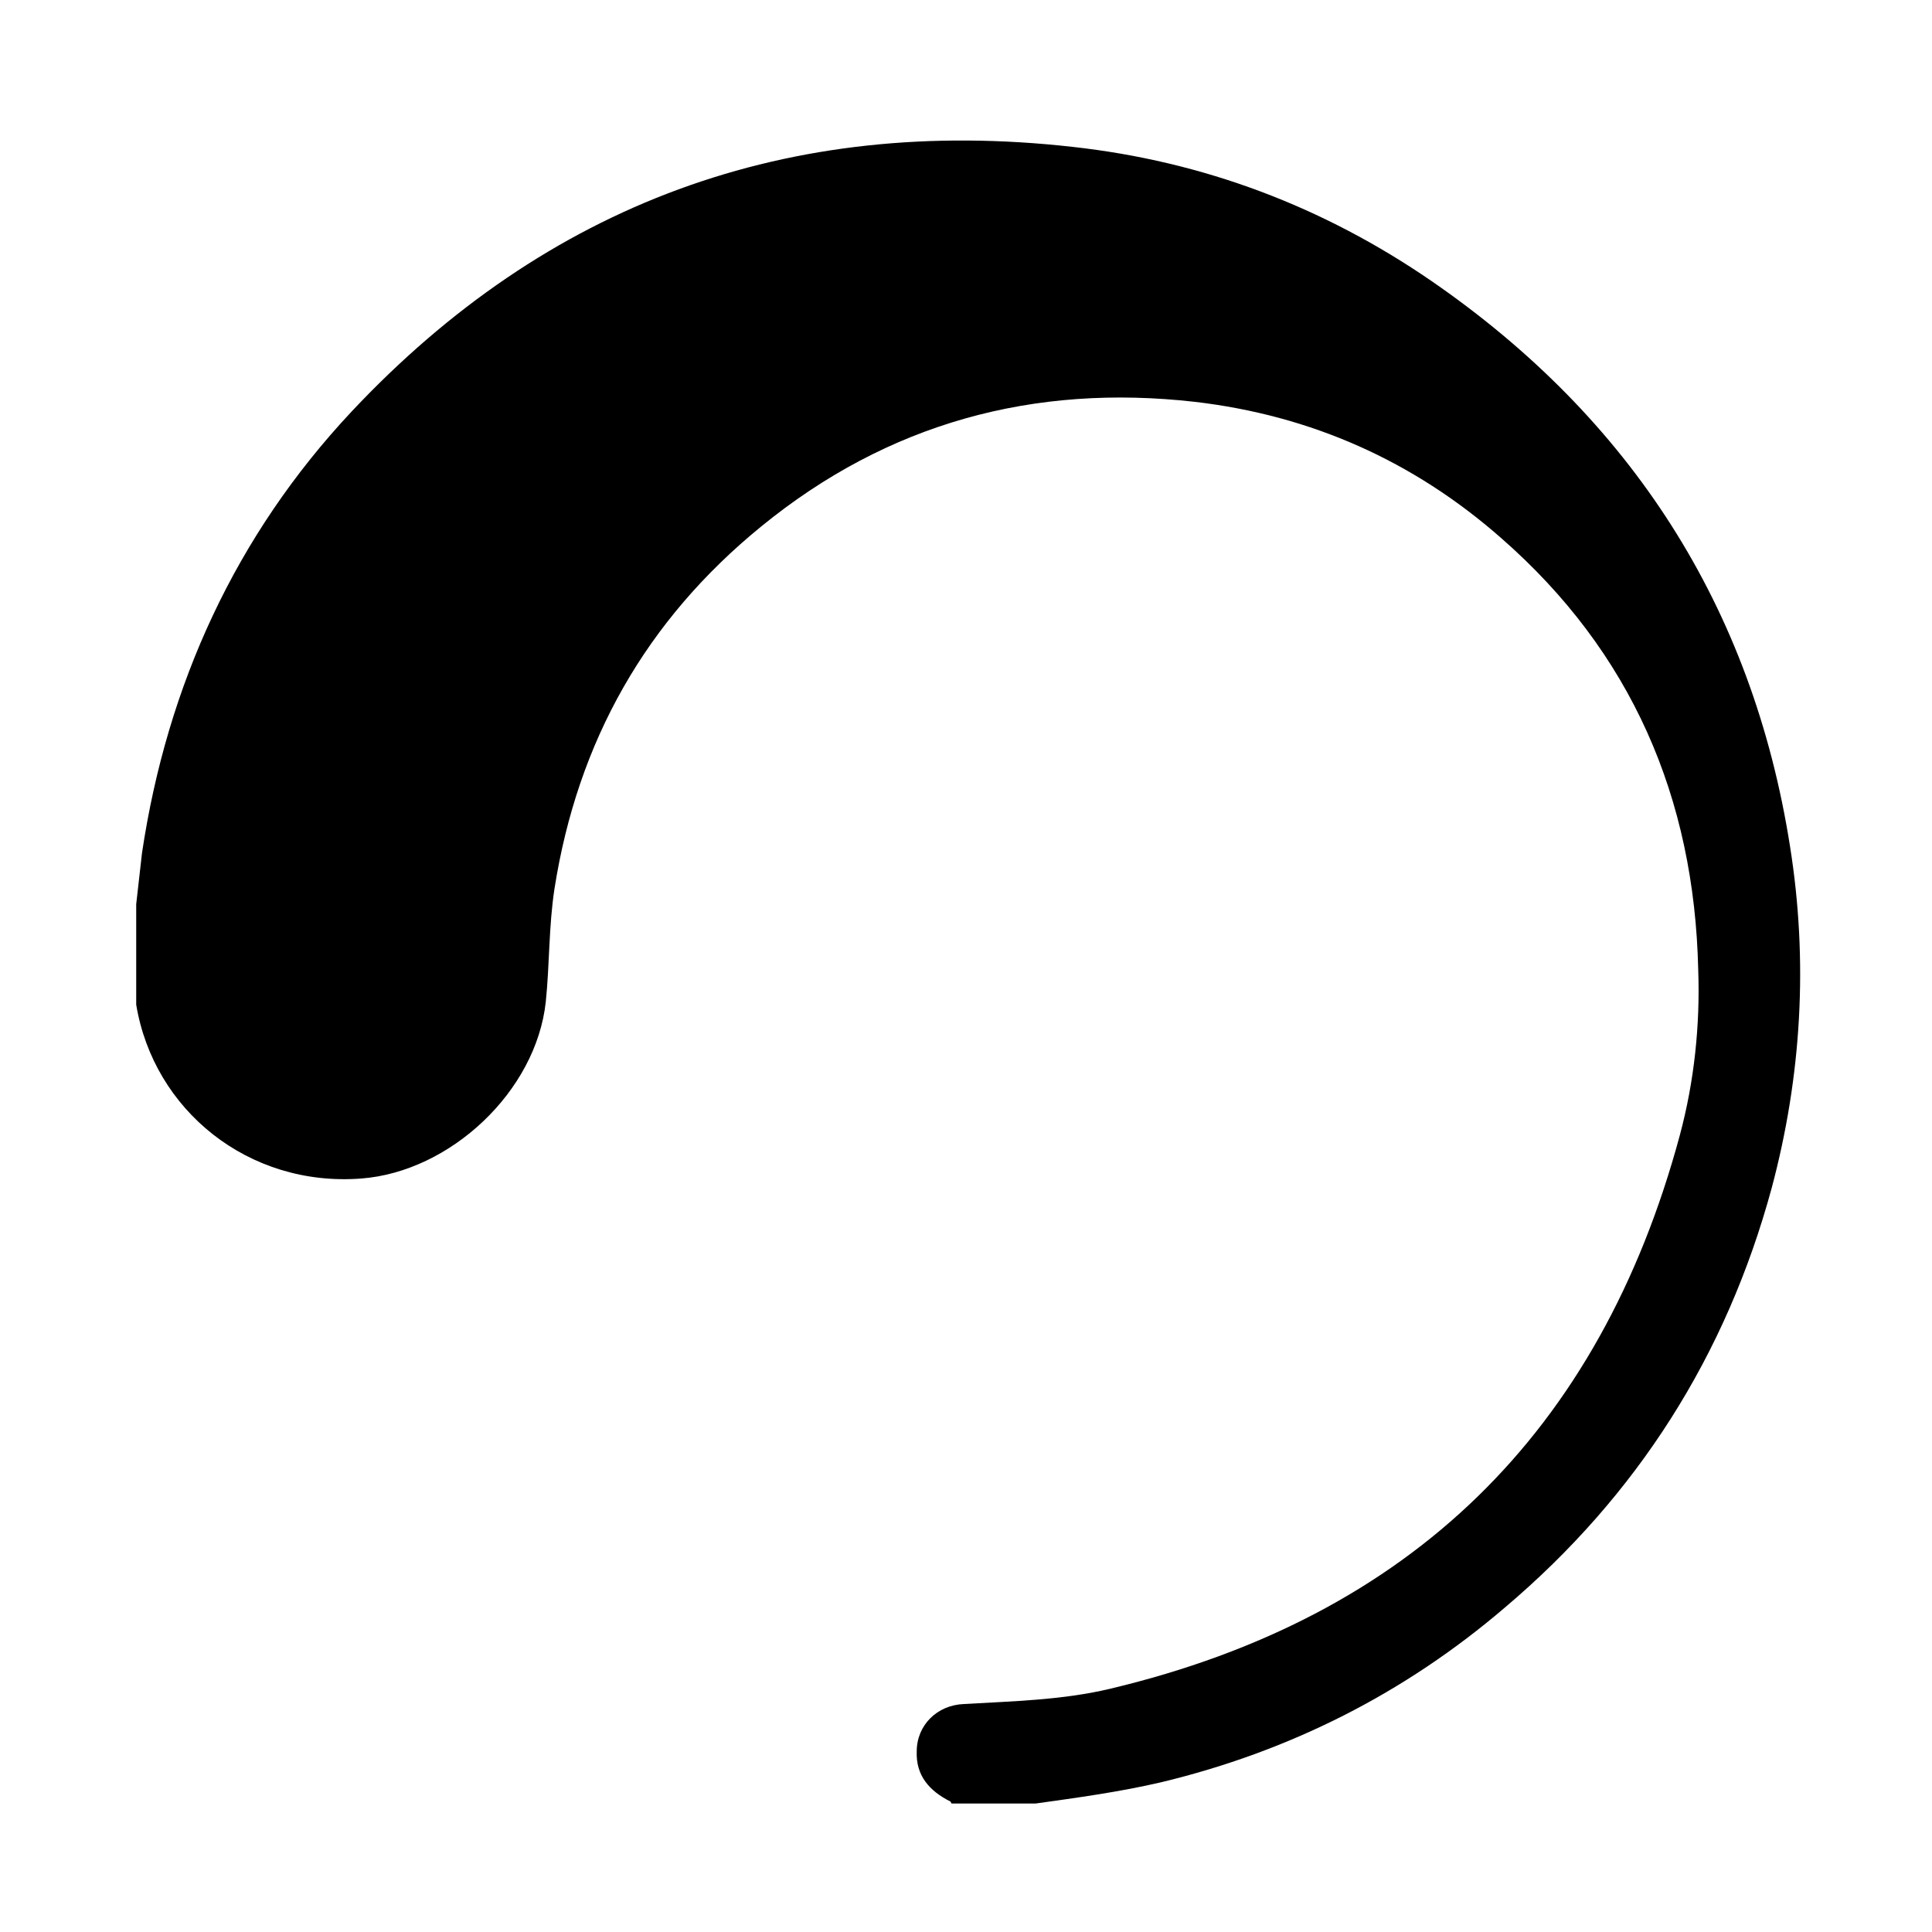 <!--?xml version="1.0" encoding="UTF-8"?-->
<svg viewBox="0 0 200 200" version="1.1" xmlns="http://www.w3.org/2000/svg">
  <!-- Generator: Adobe Illustrator 28.7.0, SVG Export Plug-In . SVG Version: 1.2.0 Build 136)  -->
  <g>
    <g id="Layer_1">
      <g id="_x38_jyR9D">
        <path d="M98.4,186.5c-2.2-1.1-3.6-2.7-3.5-5.2,0-2.7,2.1-4.8,4.9-4.9,5.1-.3,10.2-.4,15.2-1.6,31-7.4,50.6-26.5,58.9-57.3,1.5-5.6,2.1-11.4,1.9-17.1-.4-17.8-6.9-32.9-20.4-44.7-9.1-8-19.7-12.7-31.7-14.1-16.7-1.9-31.8,2.2-44.9,12.9-11.9,9.7-19,22.2-21.4,37.5-.6,3.9-.5,7.8-.9,11.7-1,9.3-9.9,17.6-19.1,18.3-11.7.9-21.5-7.1-23.3-18,0-3.5,0-6.9,0-10.4.2-1.8.4-3.6.6-5.3,2.6-17.4,9.7-32.9,21.7-45.7,20.2-21.5,45.2-30.7,74.6-27.4,13.6,1.5,26,6.2,37.2,13.9,20.6,14.2,33.2,33.7,37.1,58.5,1.9,11.9,1.2,23.8-1.9,35.4-4.7,17.3-13.9,31.8-27.6,43.4-10.4,8.9-22.3,14.9-35.6,18.1-4.3,1-8.7,1.6-13,2.2h-8.7Z"></path>
      </g>
    </g>
  </g>
</svg>